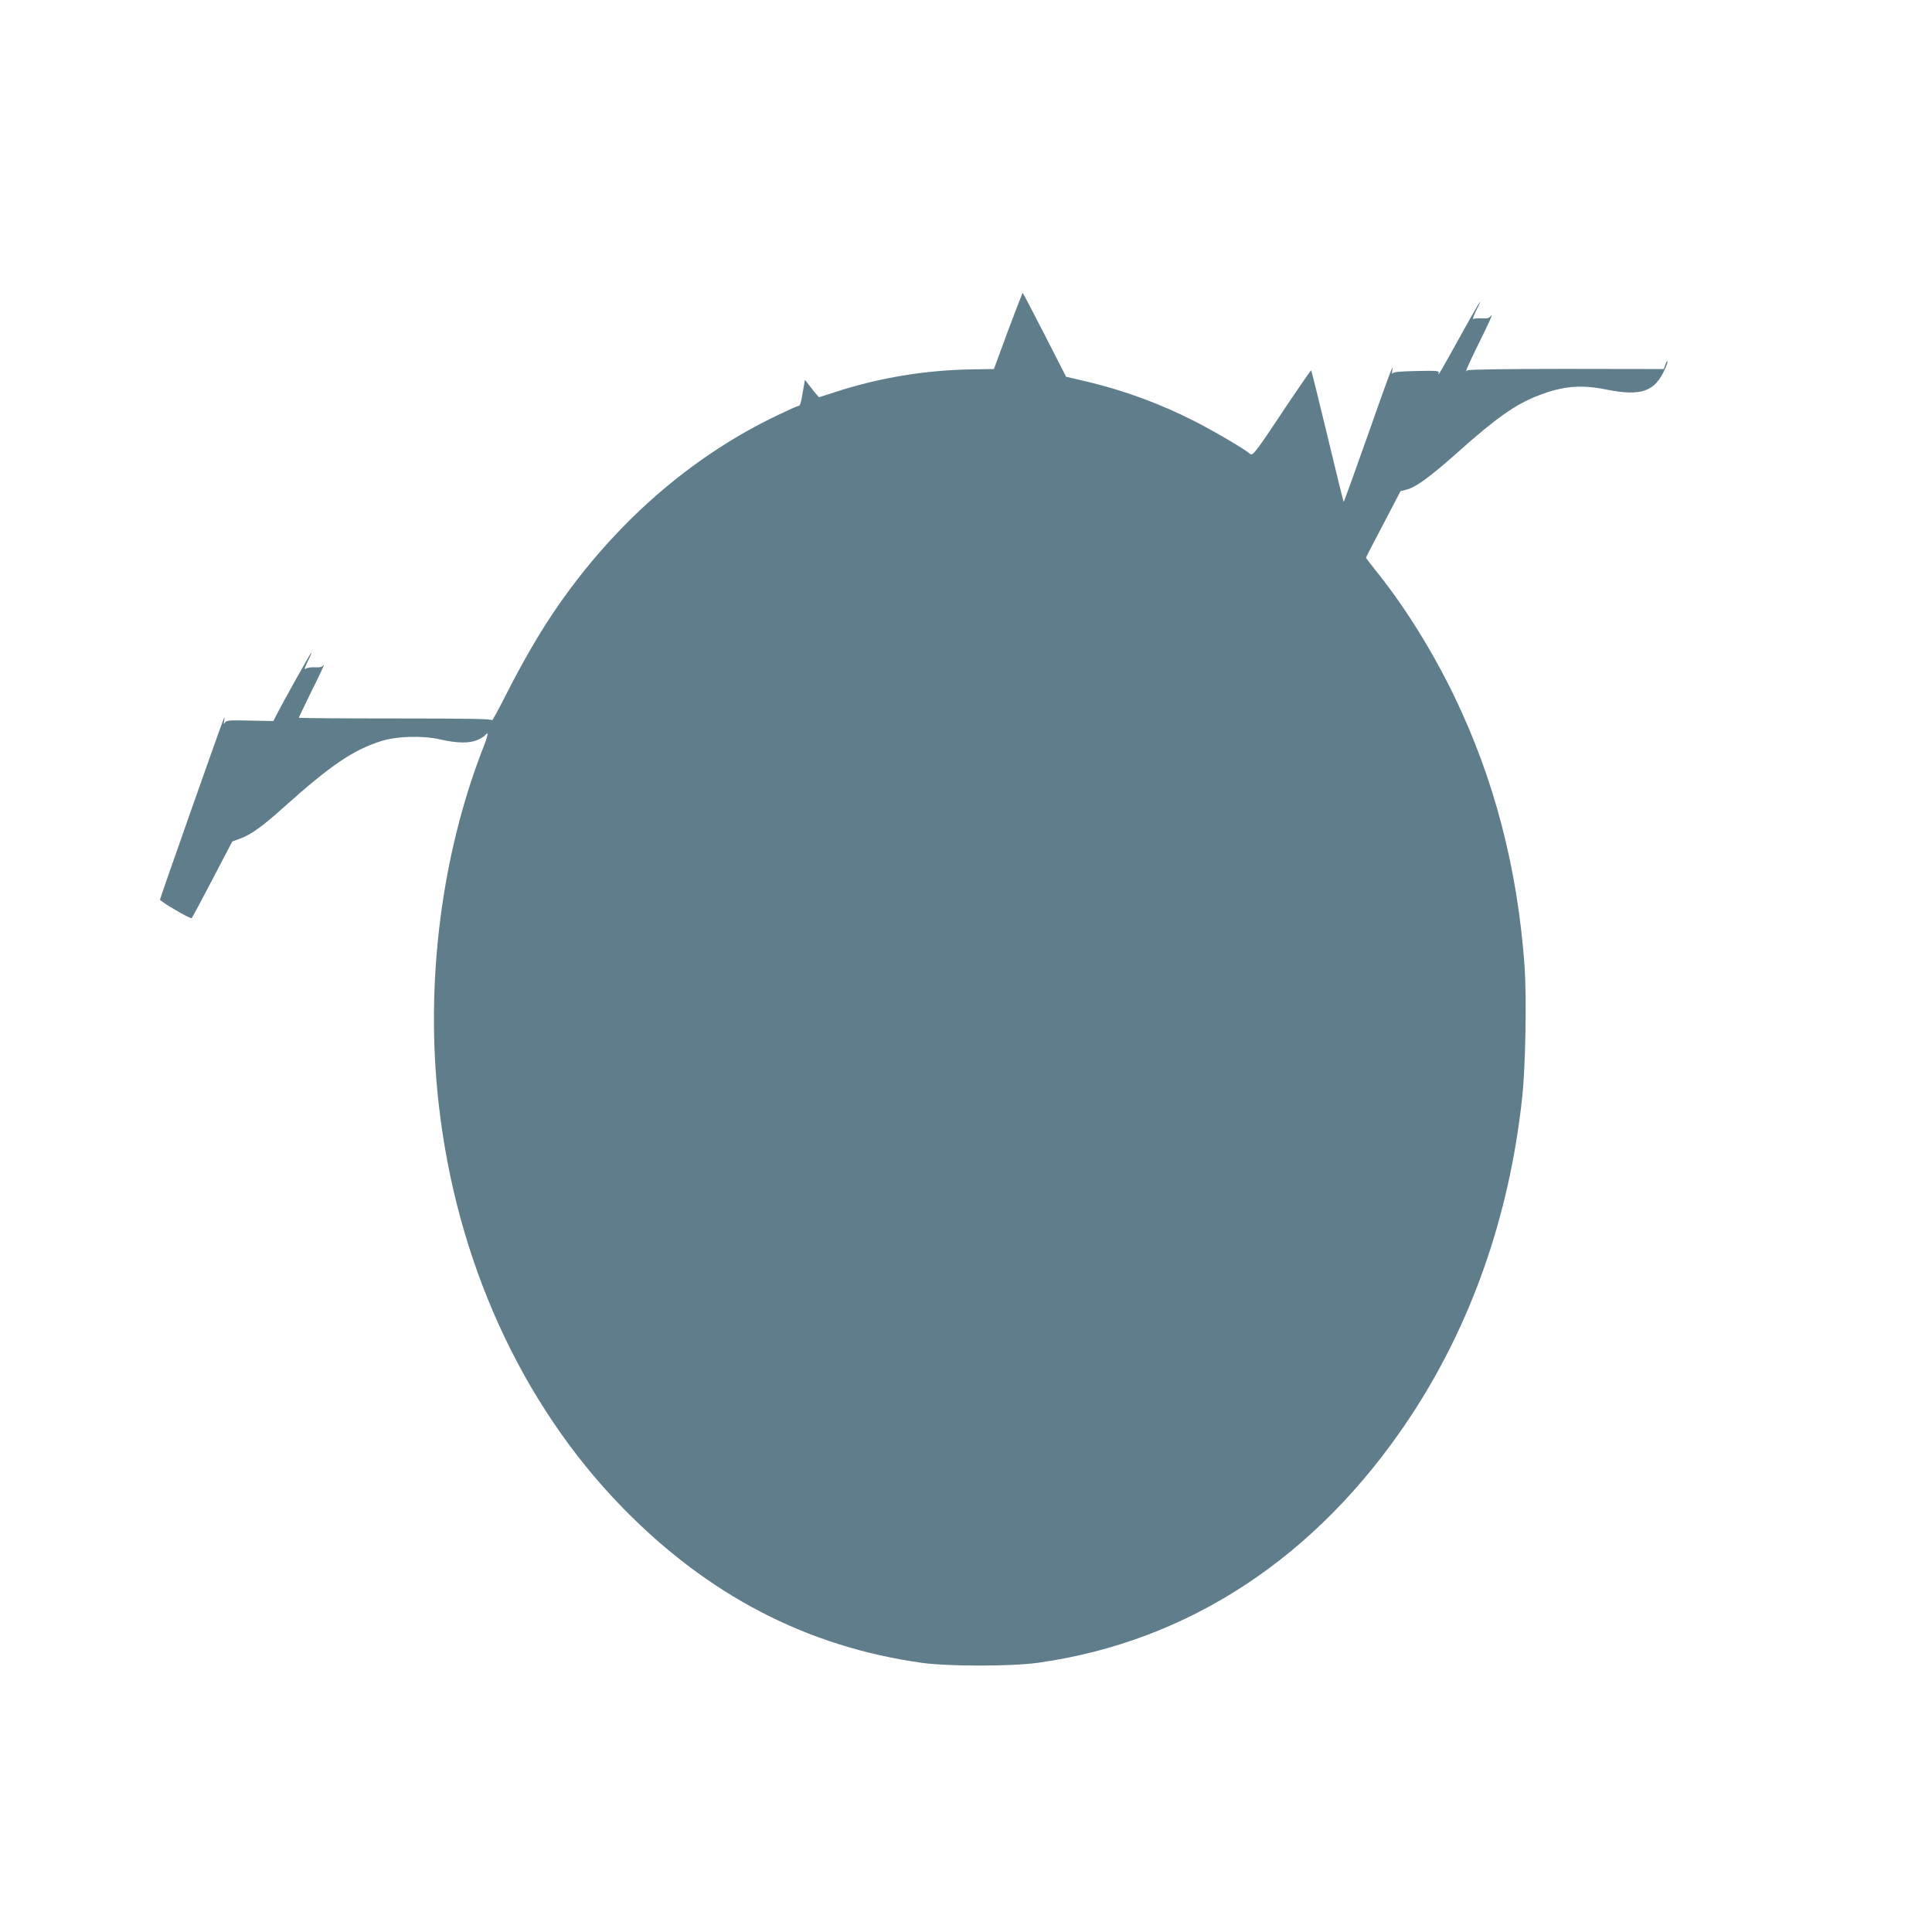 <?xml version="1.0" standalone="no"?>
<!DOCTYPE svg PUBLIC "-//W3C//DTD SVG 20010904//EN"
 "http://www.w3.org/TR/2001/REC-SVG-20010904/DTD/svg10.dtd">
<svg version="1.0" xmlns="http://www.w3.org/2000/svg"
 width="1280pt" height="1280pt" viewBox="0 0 1280 1280"
 preserveAspectRatio="xMidYMid meet">
<g transform="translate(0,1280) scale(0.1,-0.1)"
fill="#607d8b" stroke="none">
<path d="M6678 10608 l-93 -253 -140 -2 c-313 -5 -614 -54 -910 -150 l-109
-35 -21 24 c-11 13 -32 39 -46 58 l-26 34 -12 -69 c-15 -90 -20 -105 -33 -105
-6 0 -70 -29 -143 -64 -527 -253 -996 -647 -1370 -1151 -149 -199 -284 -424
-429 -710 -47 -93 -86 -164 -86 -157 0 9 -138 12 -640 12 -352 0 -640 2 -640
5 0 3 41 87 90 188 50 100 84 173 75 162 -12 -15 -25 -18 -61 -16 -26 1 -52
-3 -61 -11 -9 -7 -2 15 17 52 18 36 28 61 22 55 -10 -10 -190 -332 -230 -411
l-21 -41 -155 3 c-139 3 -156 2 -166 -14 -8 -14 -9 -11 -5 13 5 29 5 29 -6 5
-14 -32 -419 -1181 -419 -1190 0 -12 203 -131 210 -123 4 4 67 121 138 258
l131 250 49 18 c72 25 150 81 290 207 315 282 460 380 647 440 106 33 272 38
392 11 115 -26 195 -27 249 -2 23 10 45 24 48 30 4 6 11 11 16 11 4 0 -7 -39
-26 -87 -280 -713 -388 -1566 -298 -2363 116 -1040 546 -1987 1214 -2674 569
-585 1227 -927 1990 -1033 175 -24 595 -24 769 1 996 140 1845 699 2456 1616
410 616 665 1339 750 2130 22 203 30 655 16 865 -46 647 -200 1241 -465 1790
-142 294 -320 581 -500 808 -47 59 -86 109 -86 112 0 3 52 104 115 223 l114
218 43 11 c60 16 158 88 333 244 256 229 388 322 538 379 161 63 284 73 450
39 230 -46 322 -14 388 137 12 25 19 48 16 50 -3 3 -9 -8 -14 -23 l-10 -28
-652 1 c-413 0 -651 -4 -651 -10 0 -5 -3 -7 -6 -4 -3 3 38 93 91 199 53 107
88 183 77 171 -15 -20 -26 -23 -63 -21 -25 2 -51 -1 -58 -5 -7 -4 2 21 19 56
63 126 9 38 -115 -187 -121 -219 -145 -259 -133 -225 5 13 -15 15 -145 12
-106 -2 -154 -6 -160 -15 -5 -7 -6 0 -3 18 13 63 -16 -12 -165 -437 -85 -240
-155 -435 -157 -433 -2 2 -50 198 -107 435 -57 238 -106 434 -108 436 -2 2
-61 -83 -132 -188 -239 -360 -255 -381 -273 -365 -35 31 -242 153 -371 218
-224 114 -465 203 -711 261 l-137 32 -142 278 c-78 153 -144 278 -146 278 -1
0 -45 -114 -97 -252z"/>
</g>
</svg>
